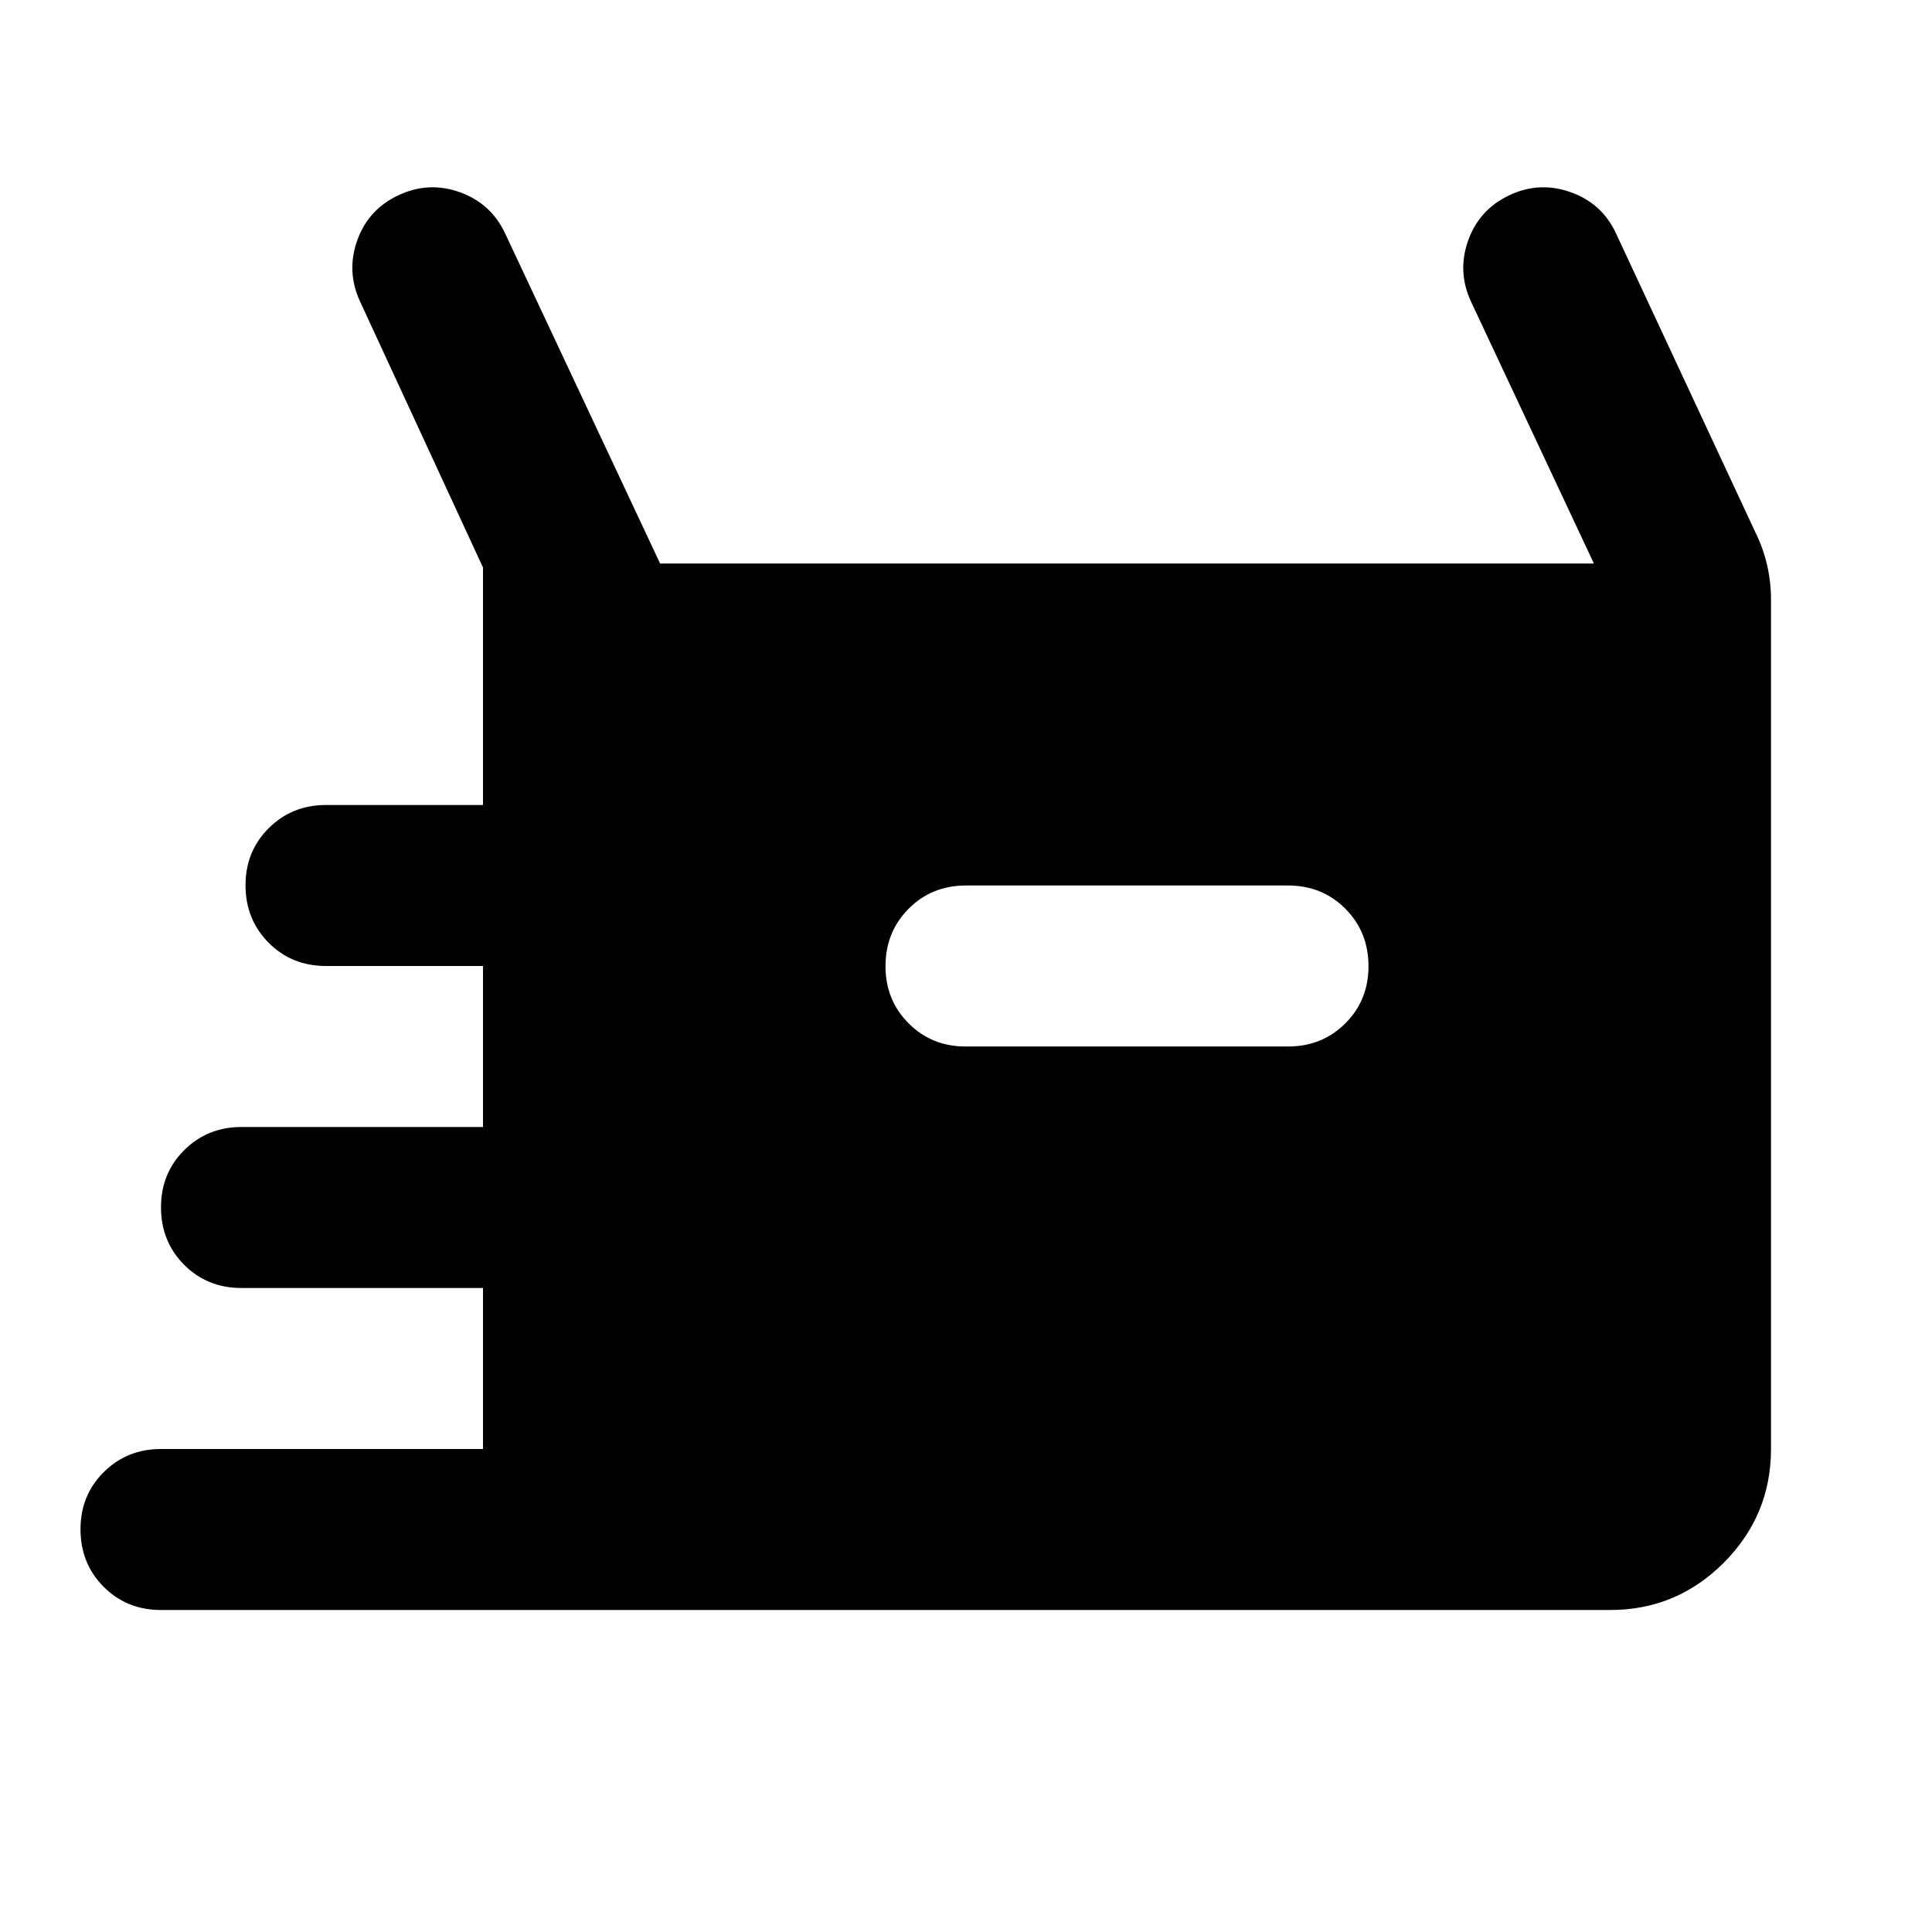 <?xml version="1.0" encoding="utf-8"?>
<!-- Generator: www.svgicons.com -->
<svg xmlns="http://www.w3.org/2000/svg" width="800" height="800" viewBox="0 0 24 24">
<path fill="currentColor" d="M2 20q-.425 0-.712-.288T1 19t.288-.712T2 18h4v-2H3q-.425 0-.712-.288T2 15t.288-.712T3 14h3v-2H4.05q-.425 0-.712-.288T3.05 11t.288-.712T4.05 10H6V7.05l-1.525-3.3q-.175-.375-.038-.762t.513-.563t.763-.037t.562.512L8.2 7h11.6l-1.525-3.25q-.175-.375-.037-.762t.512-.563t.763-.037t.562.512L21.8 6.6q.1.2.15.413t.05.437V18q0 .825-.587 1.413T20 20zm10-7h4q.425 0 .713-.288T17 12t-.288-.712T16 11h-4q-.425 0-.712.288T11 12t.288.713T12 13"/>
</svg>